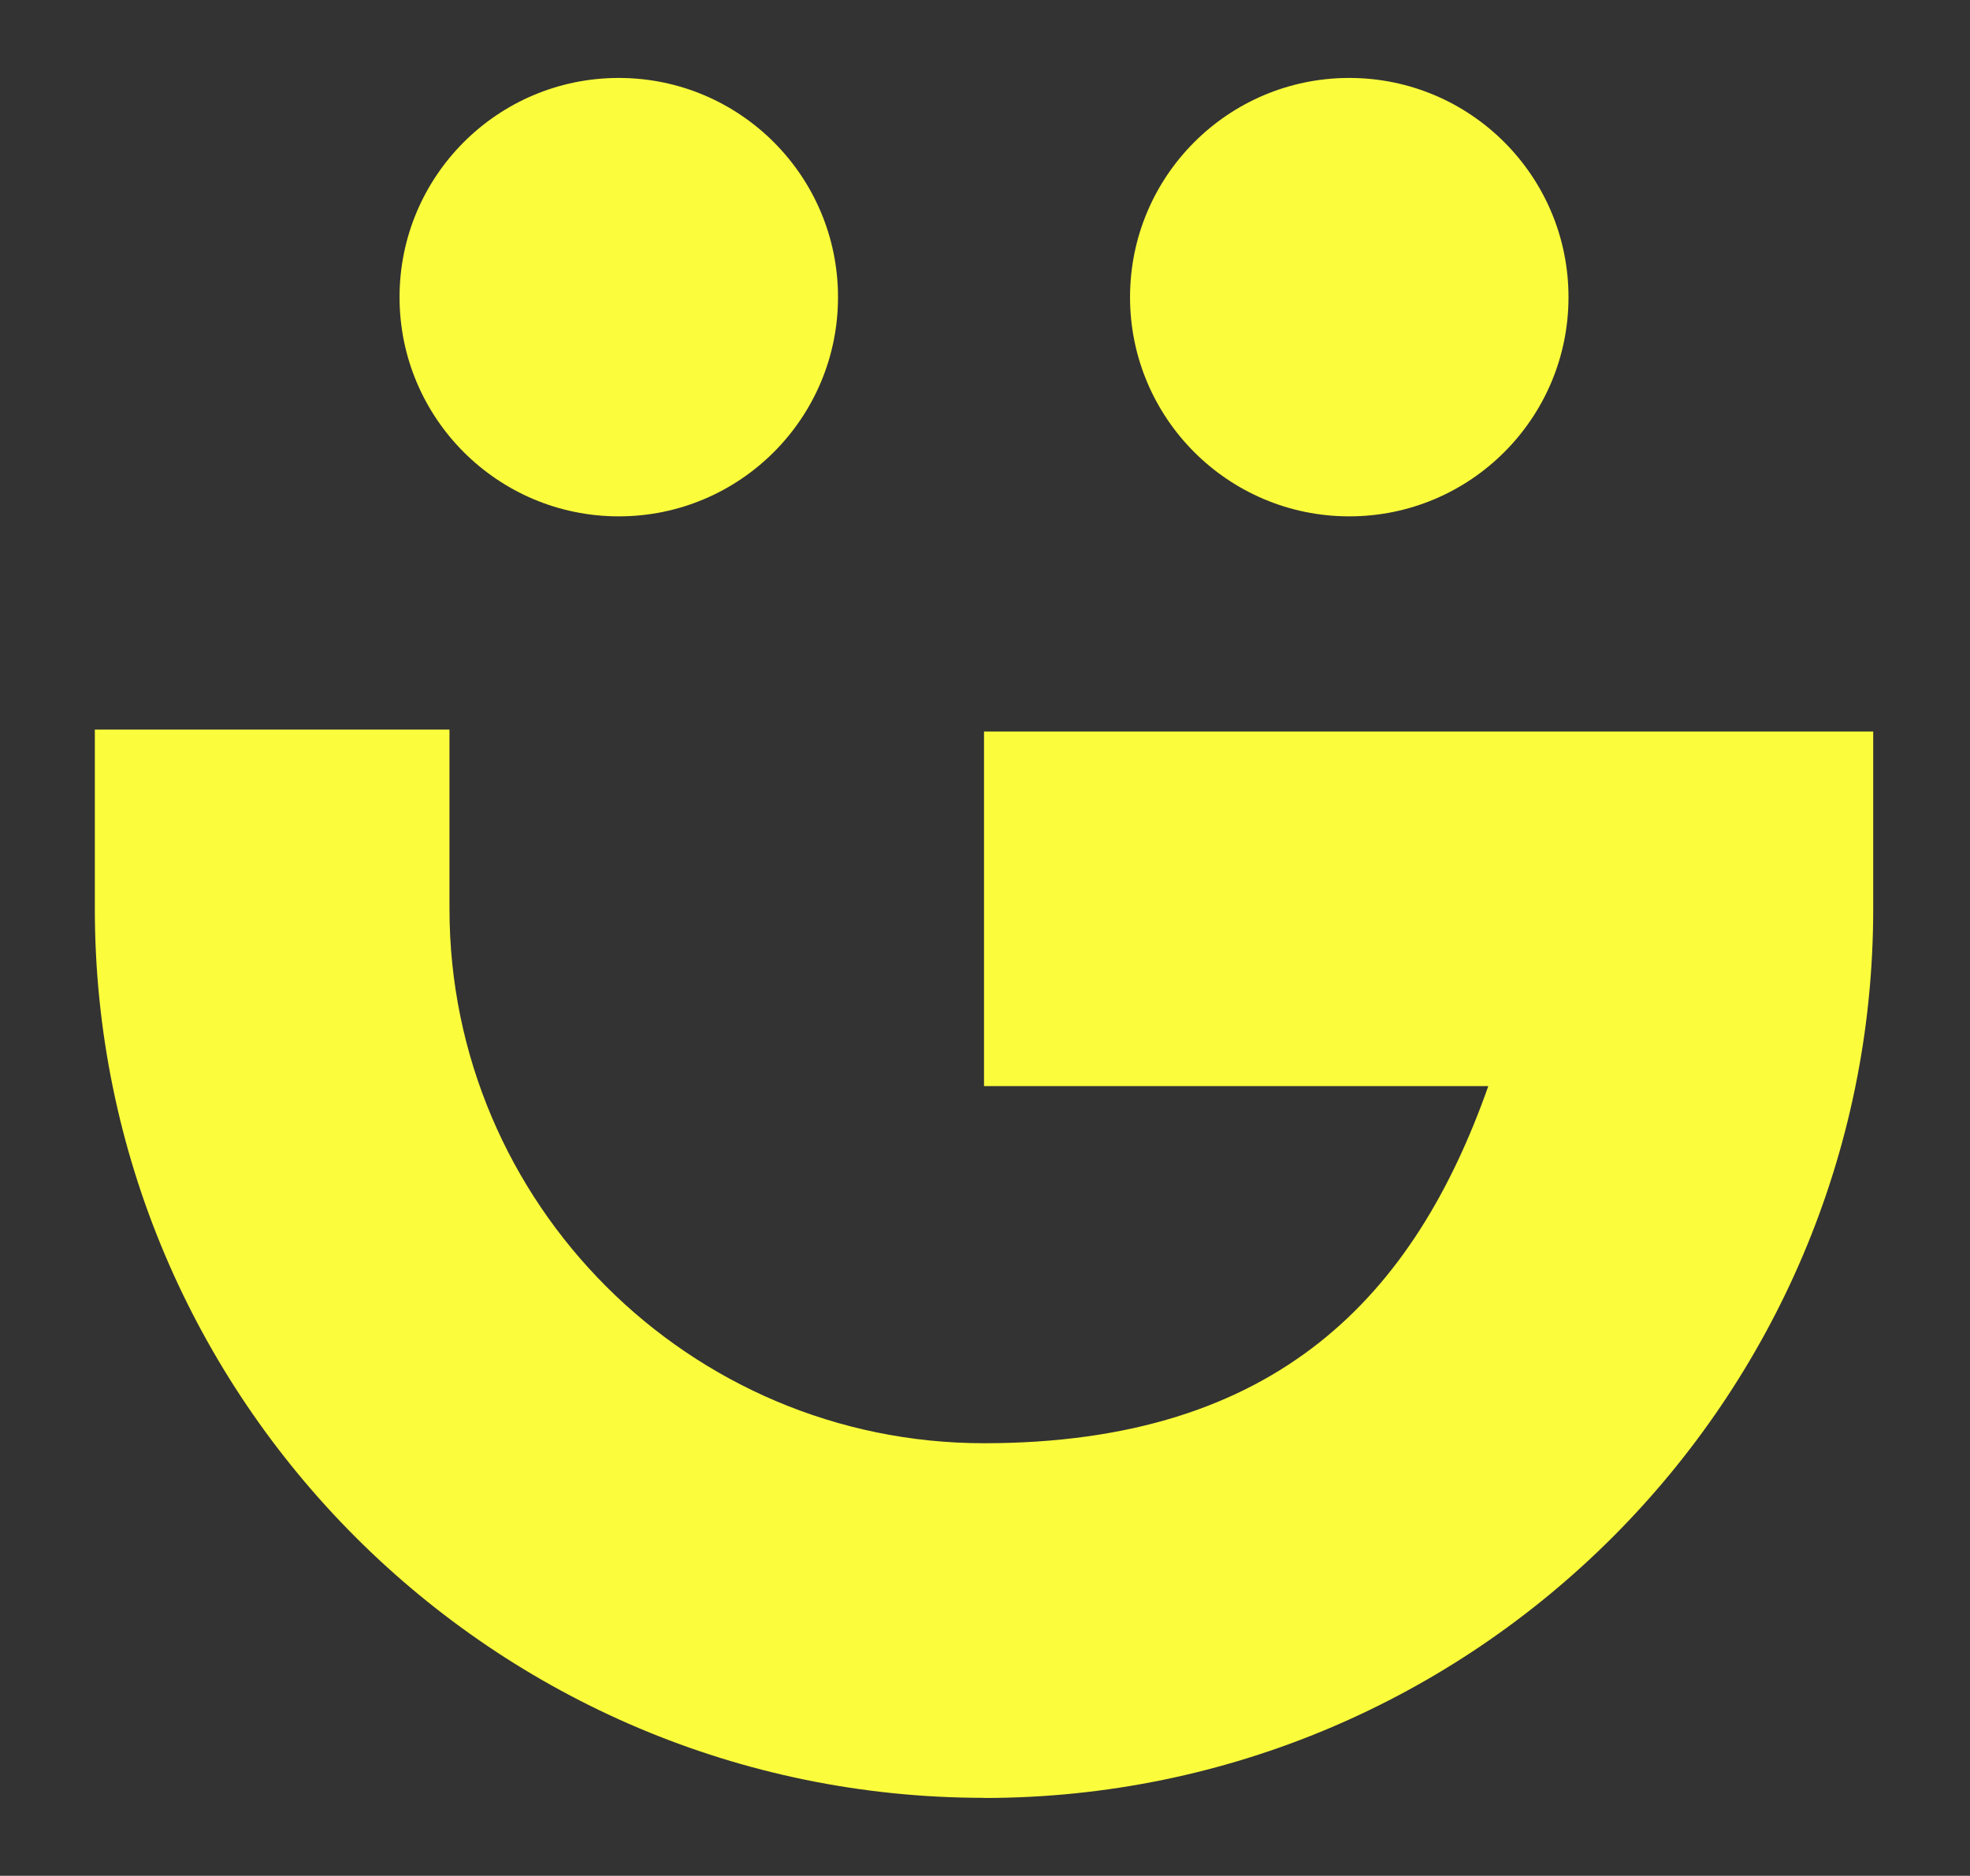 <?xml version="1.0" encoding="UTF-8"?>
<svg id="Layer_1" data-name="Layer 1" xmlns="http://www.w3.org/2000/svg" width="1412.6" height="1345.2" version="1.1" viewBox="0 0 1412.6 1345.2">
  <rect x="0" y="0" width="1412.6" height="1345.2" fill="#333333" stroke="none"/>
  <defs>
    <style>
      .cls-1 {
        fill: #fbfd3c;
        stroke-width: 0px;
      }
    </style>
  </defs>
  <path class="cls-1" d="M600.9,213.1c0,86.8-70.4,157.2-157.2,157.2s-157.2-70.4-157.2-157.2S356.9,55.9,443.7,55.9s157.2,70.4,157.2,157.2"/>
  <path class="cls-1" d="M1124.7,213.1c0,86.8-70.4,157.2-157.2,157.2s-157.2-70.4-157.2-157.2,70.4-157.2,157.2-157.2,157.2,70.4,157.2,157.2"/>
  <path class="cls-1" d="M705.6,1289.3c-351.6,0-637.6-286-637.6-637.6v-128.5h254.3v128.5c0,211.3,171.9,383.3,383.3,383.3s309-107.1,361.6-256.1h-361.6v-254.3h637.6v127.2c0,351.6-286,637.6-637.6,637.6"/>
</svg>